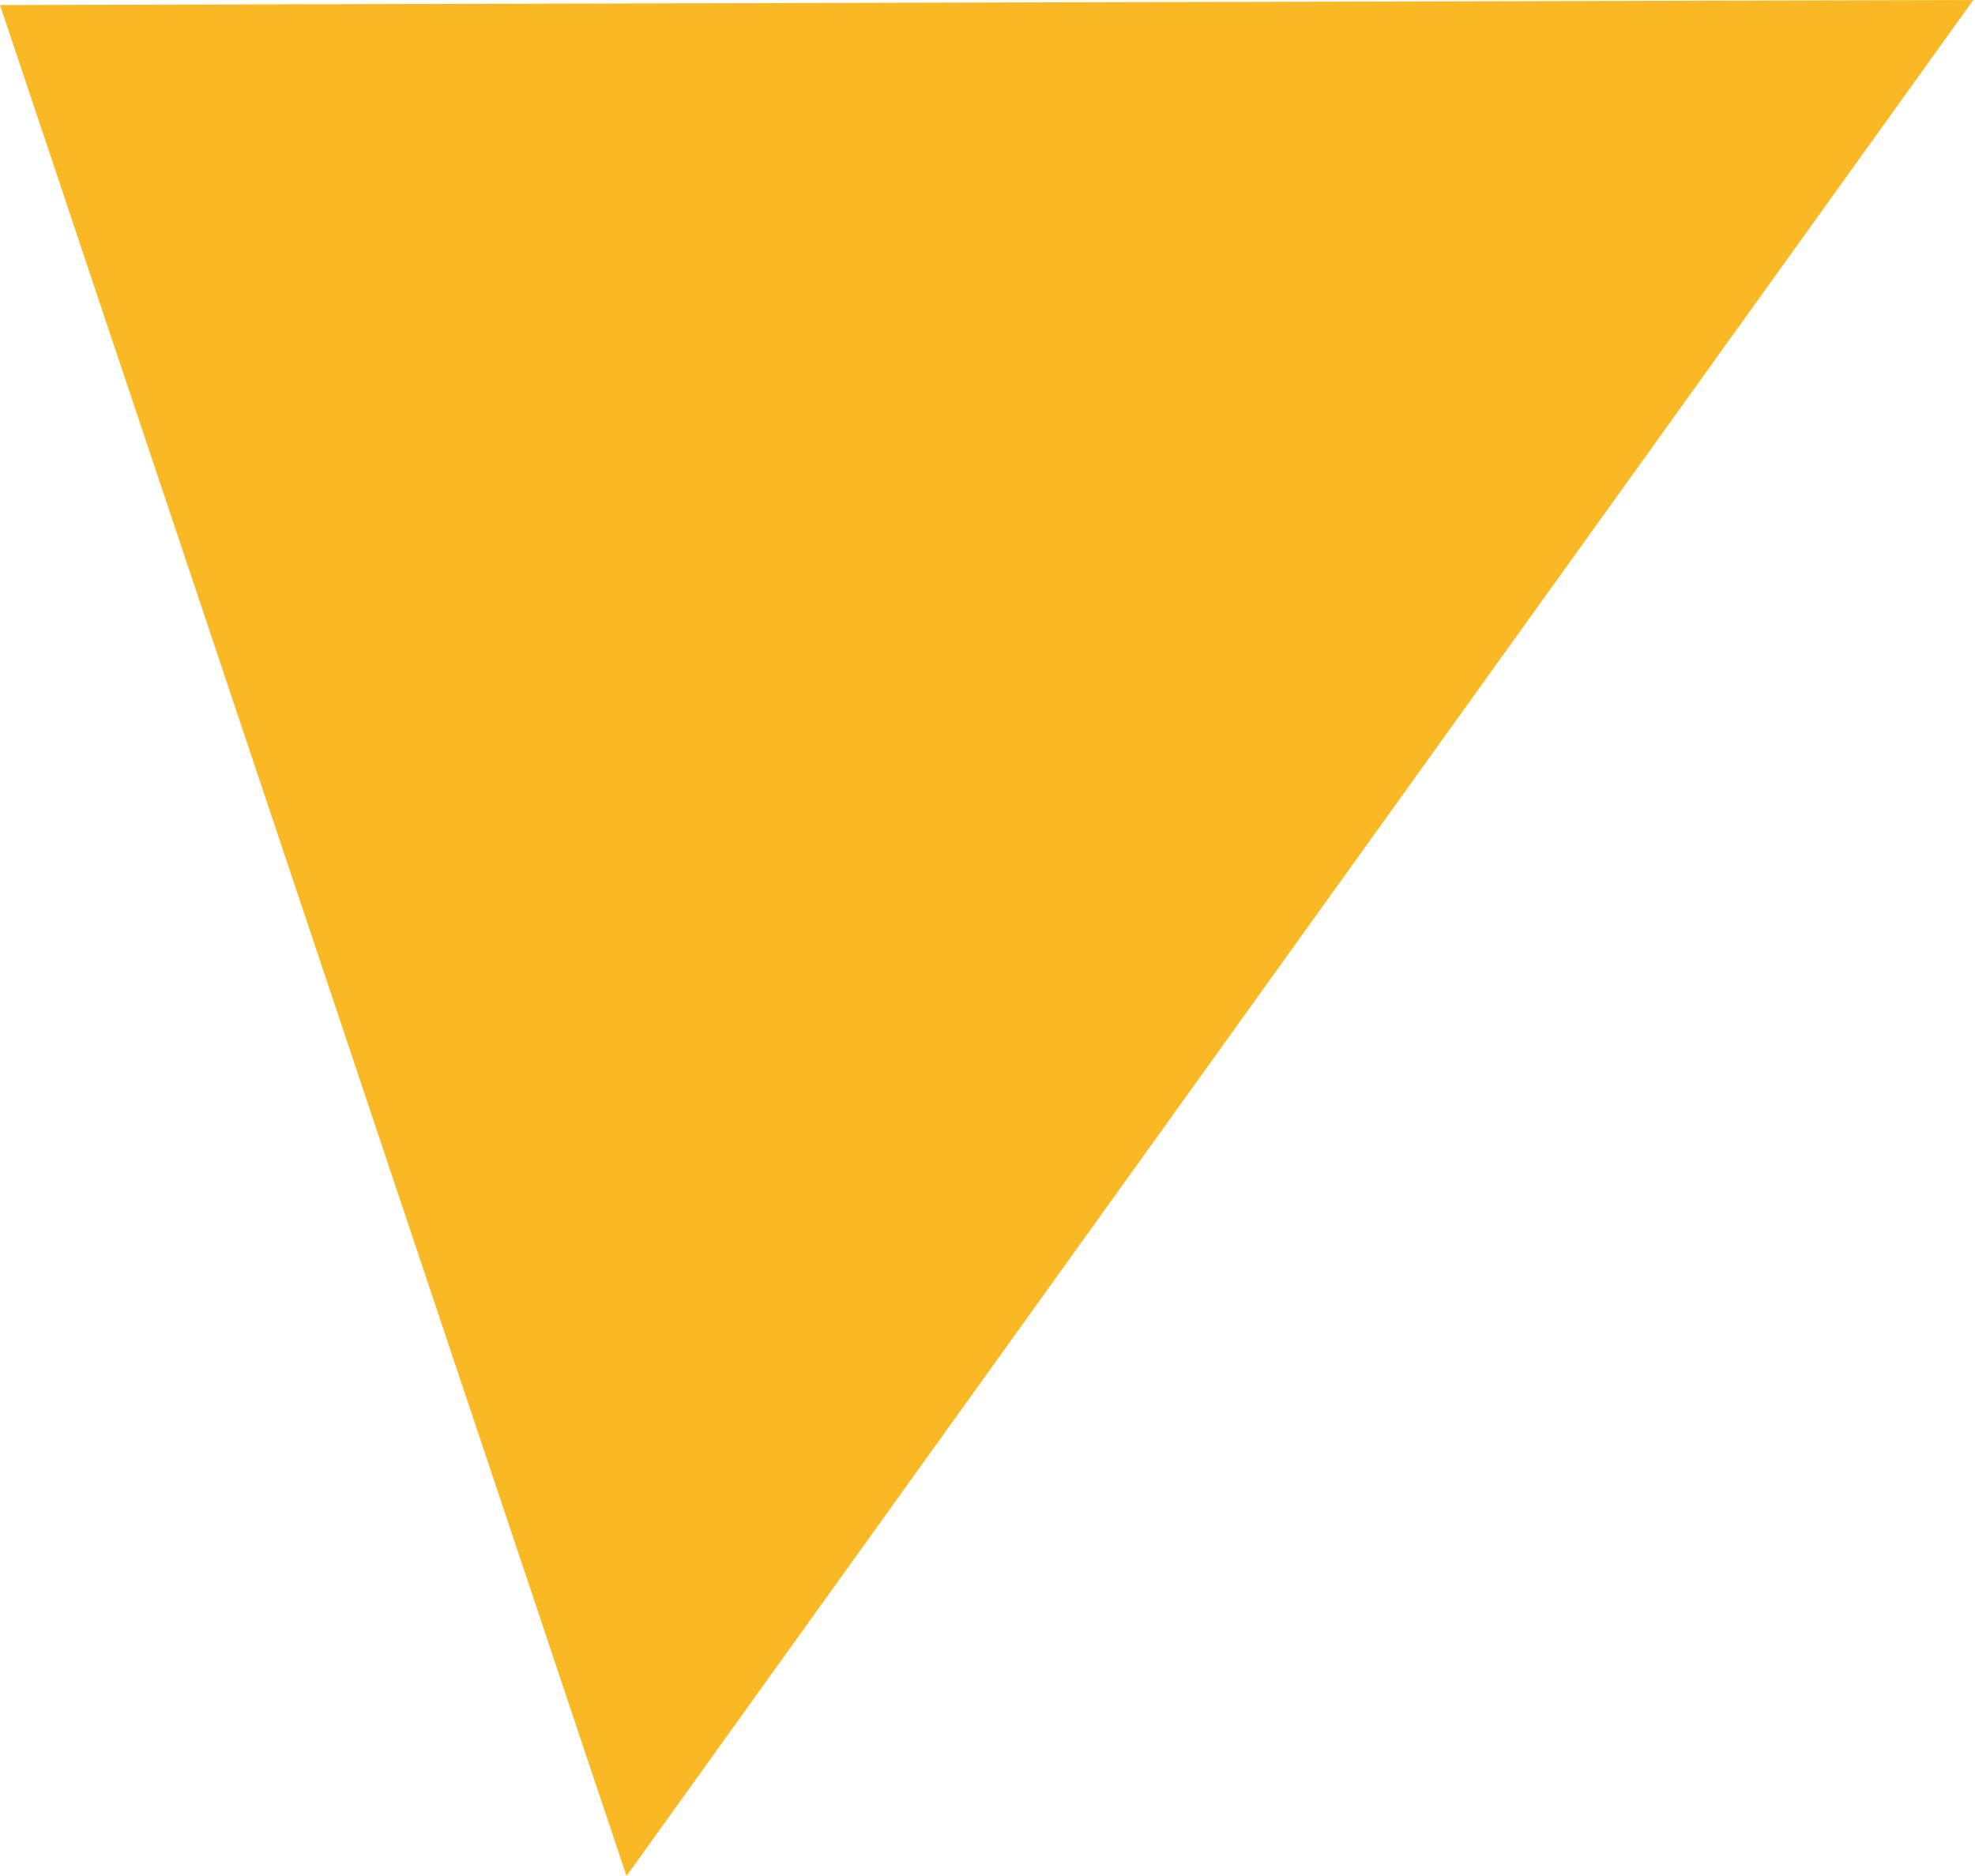 <?xml version="1.0" encoding="UTF-8"?> <svg xmlns="http://www.w3.org/2000/svg" width="60" height="57" viewBox="0 0 60 57" fill="none"> <path d="M4.82914e-07 0.153L59.949 0L19.033 57L4.82914e-07 0.153Z" fill="#FAB824"></path> </svg> 